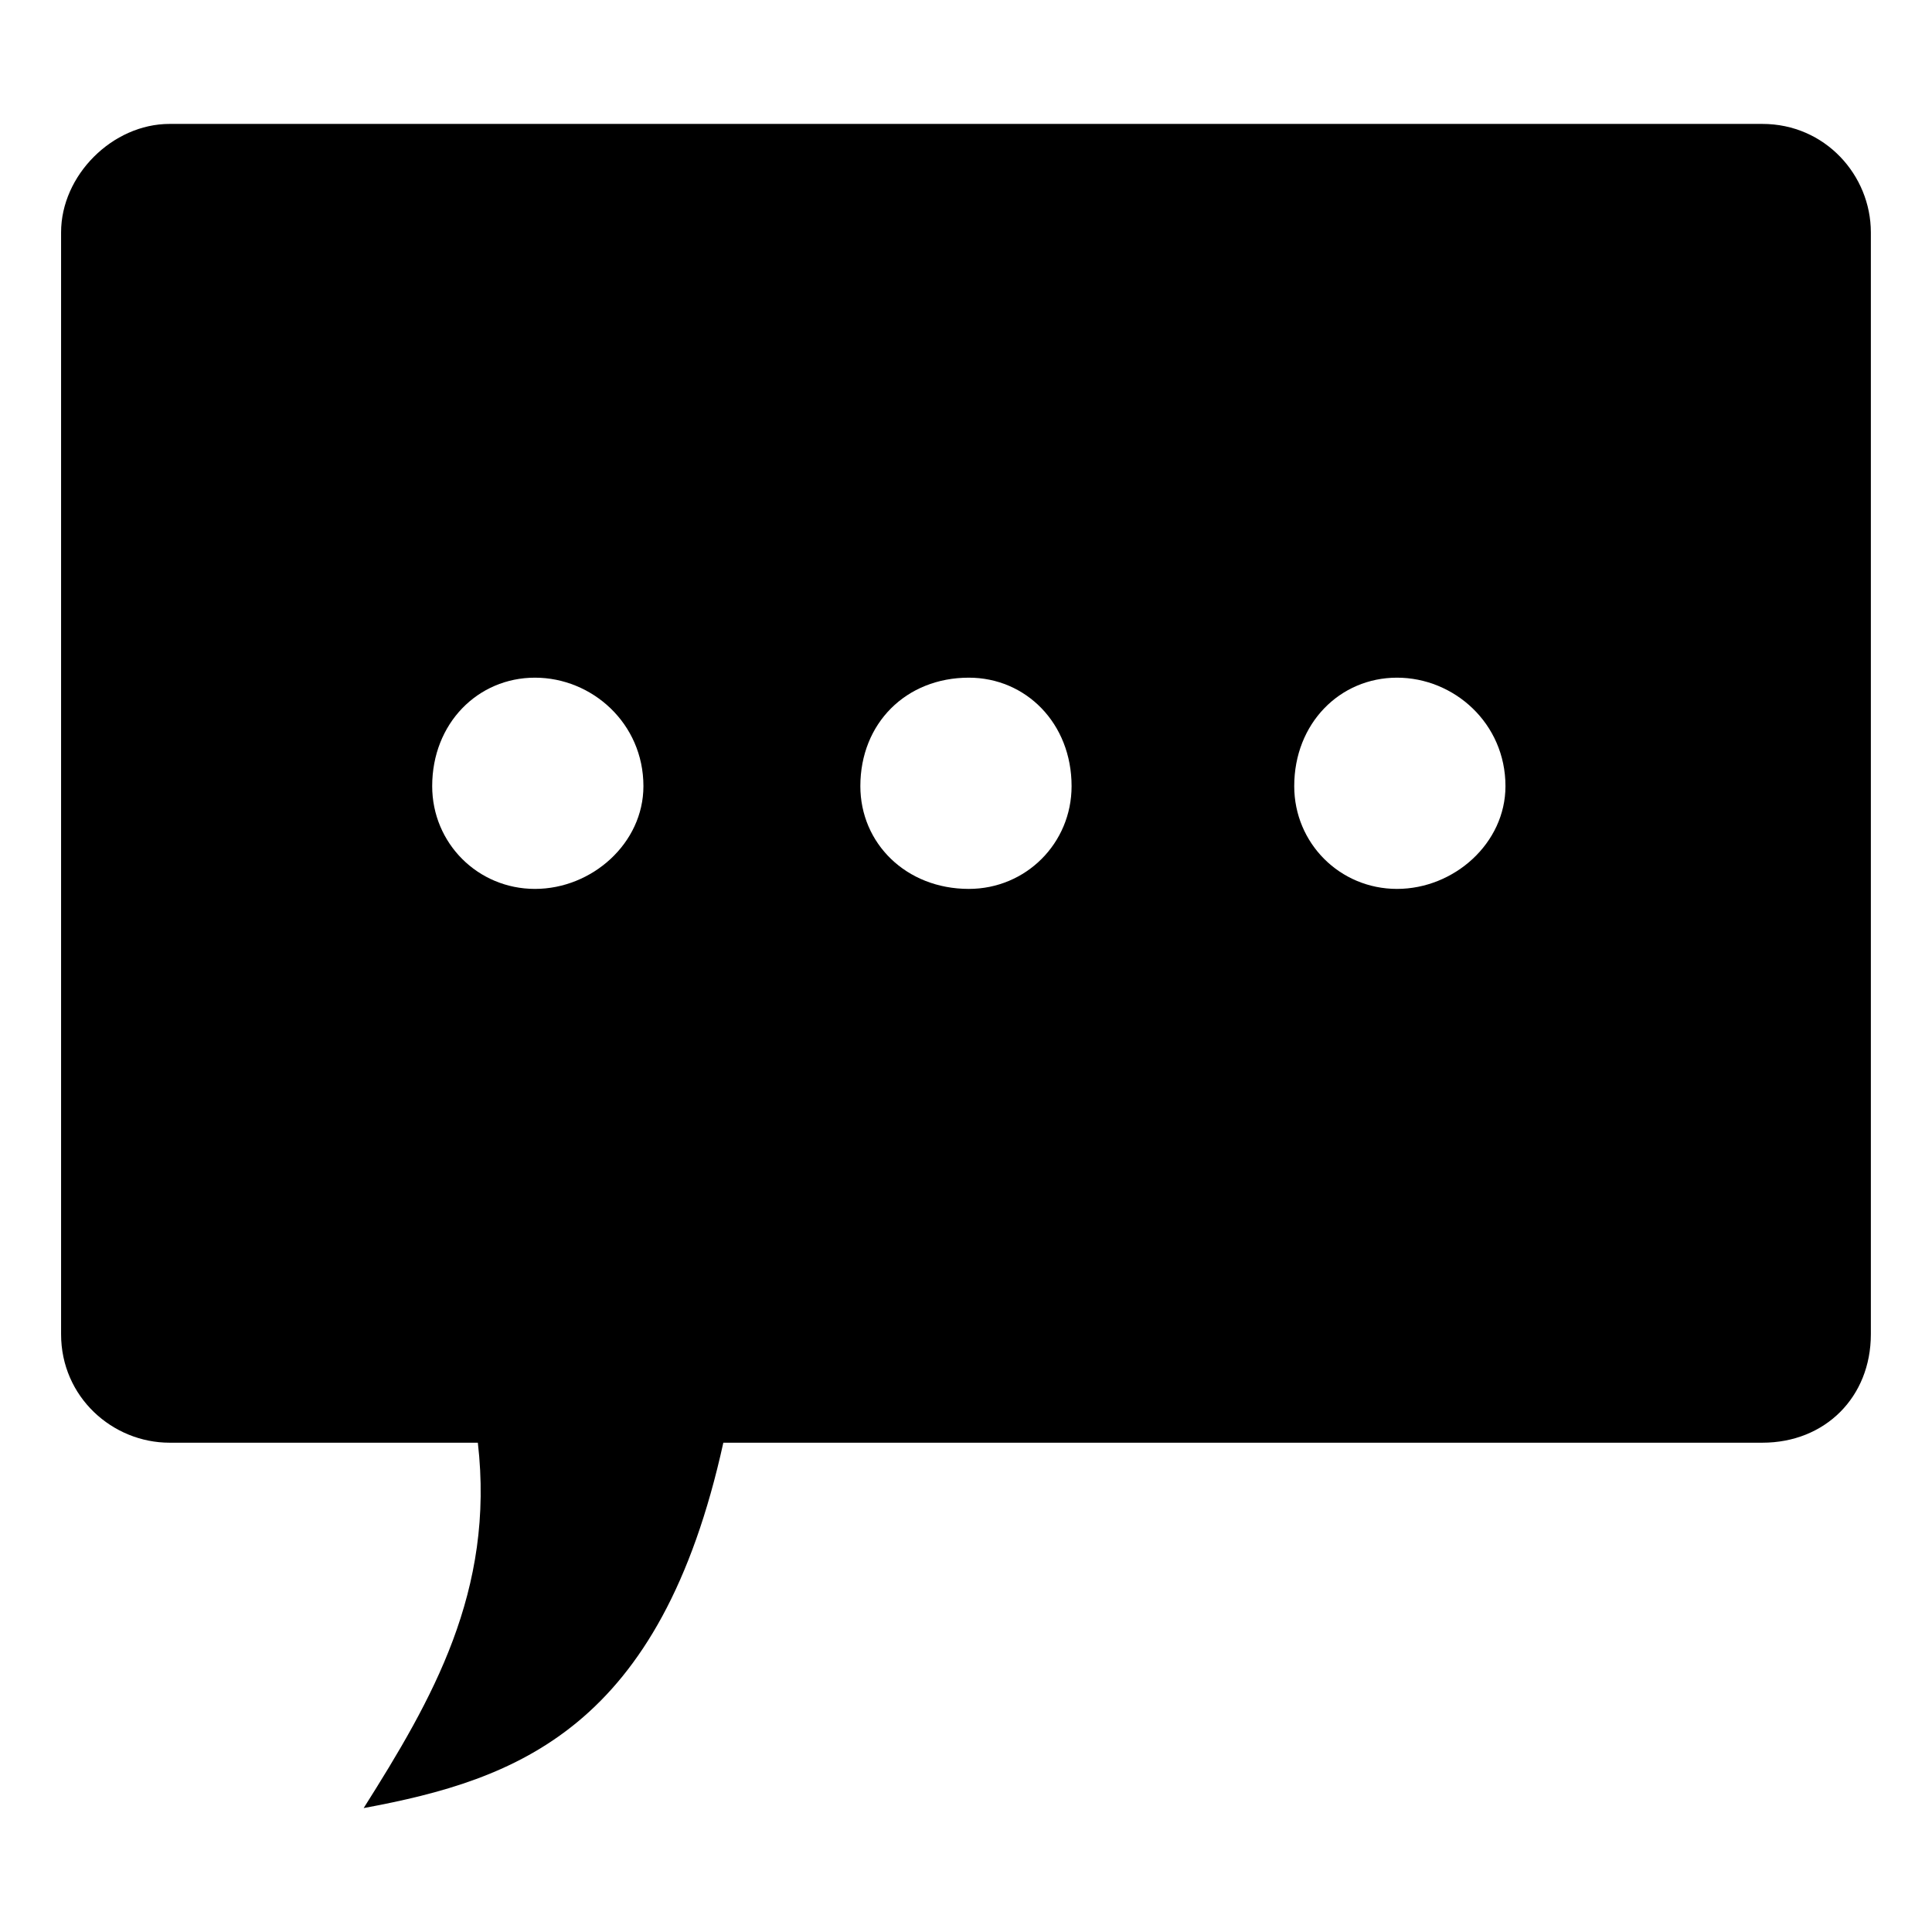 <?xml version="1.0" encoding="UTF-8"?>
<!-- Uploaded to: SVG Repo, www.svgrepo.com, Generator: SVG Repo Mixer Tools -->
<svg fill="#000000" width="800px" height="800px" version="1.1" viewBox="144 144 512 512" xmlns="http://www.w3.org/2000/svg">
 <path d="m188.94 176.84h422.11c16.641 0 28.746 13.617 28.746 28.746v292c0 16.641-12.105 28.746-28.746 28.746h-275.36c-16.641 75.648-54.465 89.262-95.316 96.828 18.156-28.746 34.797-57.492 30.258-96.828h-81.699c-15.129 0-28.746-12.105-28.746-28.746v-292c0-15.129 13.617-28.746 28.746-28.746zm96.828 146.75c15.129 0 28.746 12.105 28.746 28.746 0 15.129-13.617 27.234-28.746 27.234-15.129 0-27.234-12.105-27.234-27.234 0-16.641 12.105-28.746 27.234-28.746zm228.45 0c15.129 0 28.746 12.105 28.746 28.746 0 15.129-13.617 27.234-28.746 27.234s-27.234-12.105-27.234-27.234c0-16.641 12.105-28.746 27.234-28.746zm-113.47 0c15.129 0 27.234 12.105 27.234 28.746 0 15.129-12.105 27.234-27.234 27.234-16.641 0-28.746-12.105-28.746-27.234 0-16.641 12.105-28.746 28.746-28.746z" fill-rule="evenodd"/>
</svg>